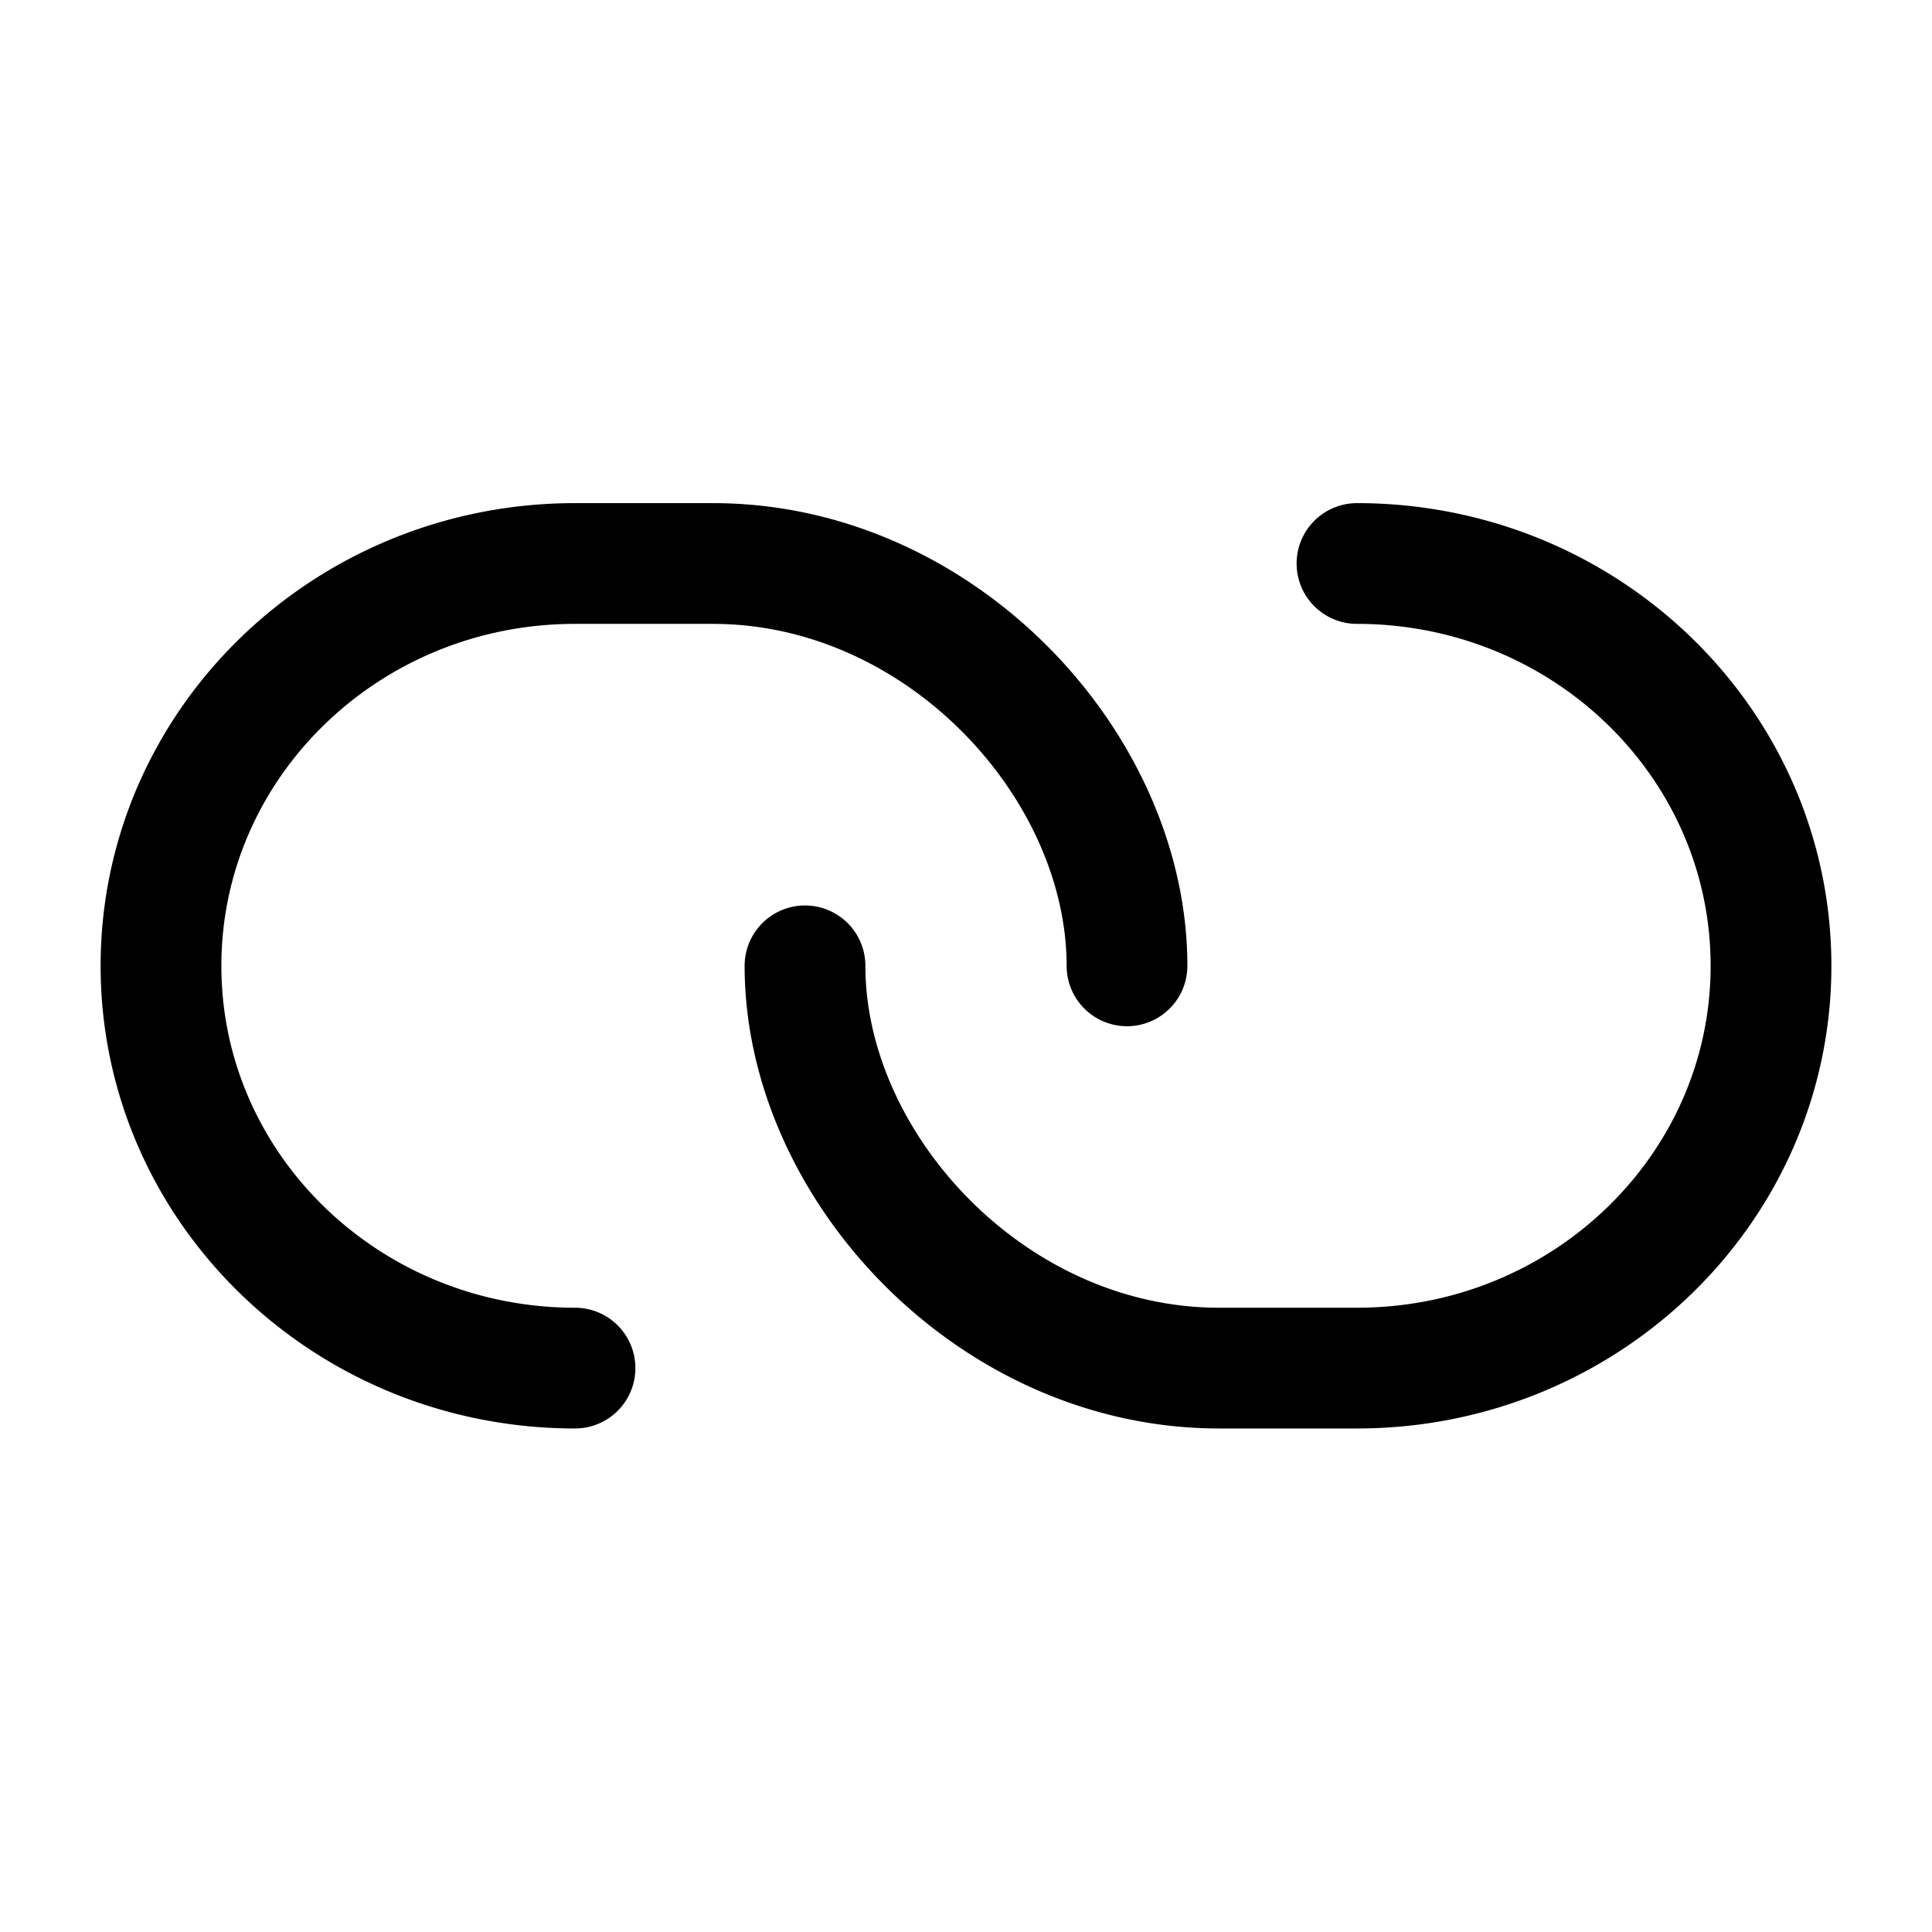 <?xml version="1.0" encoding="utf-8"?>
<!-- Generator: www.svgicons.com -->
<svg xmlns="http://www.w3.org/2000/svg" width="800" height="800" viewBox="0 0 24 24">
<g fill="none" stroke="currentColor" stroke-linecap="round" stroke-linejoin="round" stroke-width="1.5"><path d="M14 11.998C14 9.506 11.683 7 8.857 7H7.143C4.303 7 2 9.238 2 11.998c0 2.378 1.71 4.368 4 4.873a5.3 5.3 0 0 0 1.143.124"/><path d="M10 11.998c0 2.491 2.317 4.997 5.143 4.997h1.714c2.84 0 5.143-2.237 5.143-4.997c0-2.379-1.71-4.37-4-4.874A5.3 5.3 0 0 0 16.857 7"/></g>
</svg>